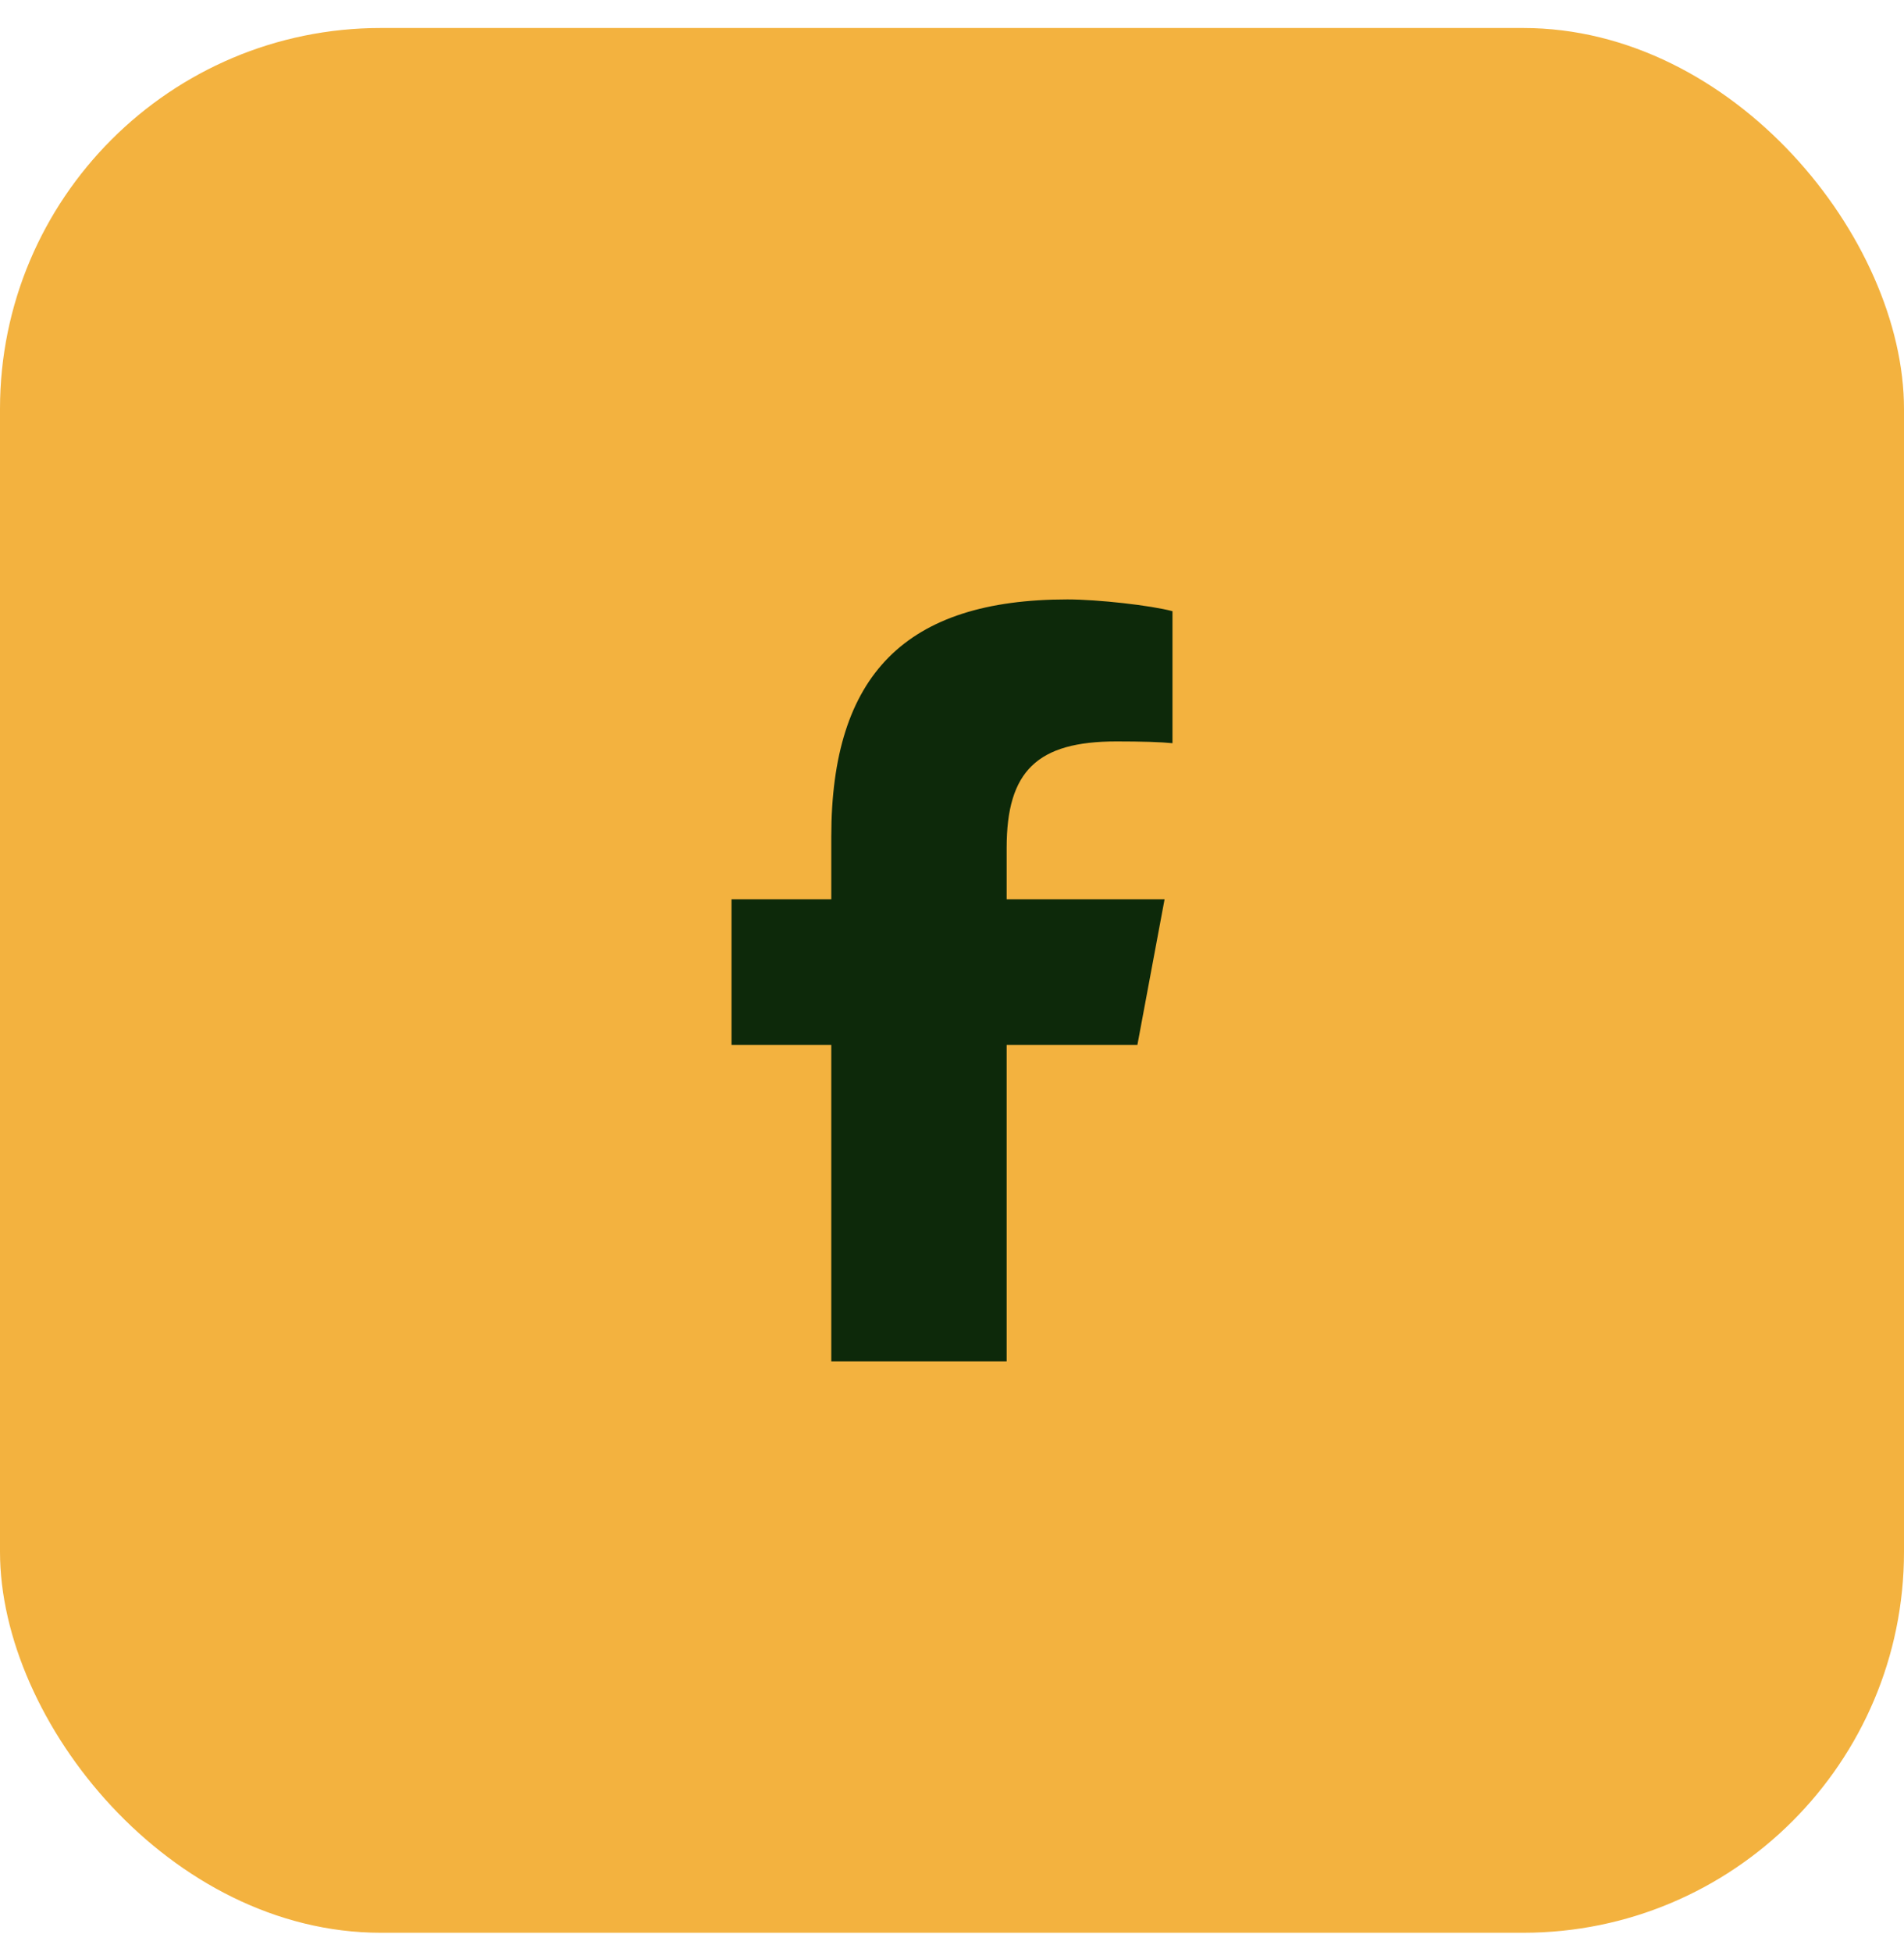 <svg xmlns="http://www.w3.org/2000/svg" width="40" height="41" viewBox="0 0 40 41" fill="none"><rect y="0.588" width="40" height="40" rx="8" fill="#F3B23F"></rect><path d="M17.464 21.942V28.588H21.148V21.942H23.895L24.466 18.885H21.148V17.804C21.148 16.188 21.793 15.57 23.457 15.57C23.974 15.57 24.39 15.582 24.632 15.607V12.835C24.177 12.713 23.066 12.588 22.425 12.588C19.03 12.588 17.464 14.166 17.464 17.57V18.885H15.368V21.942H17.464Z" fill="#0D290A"></path></svg>